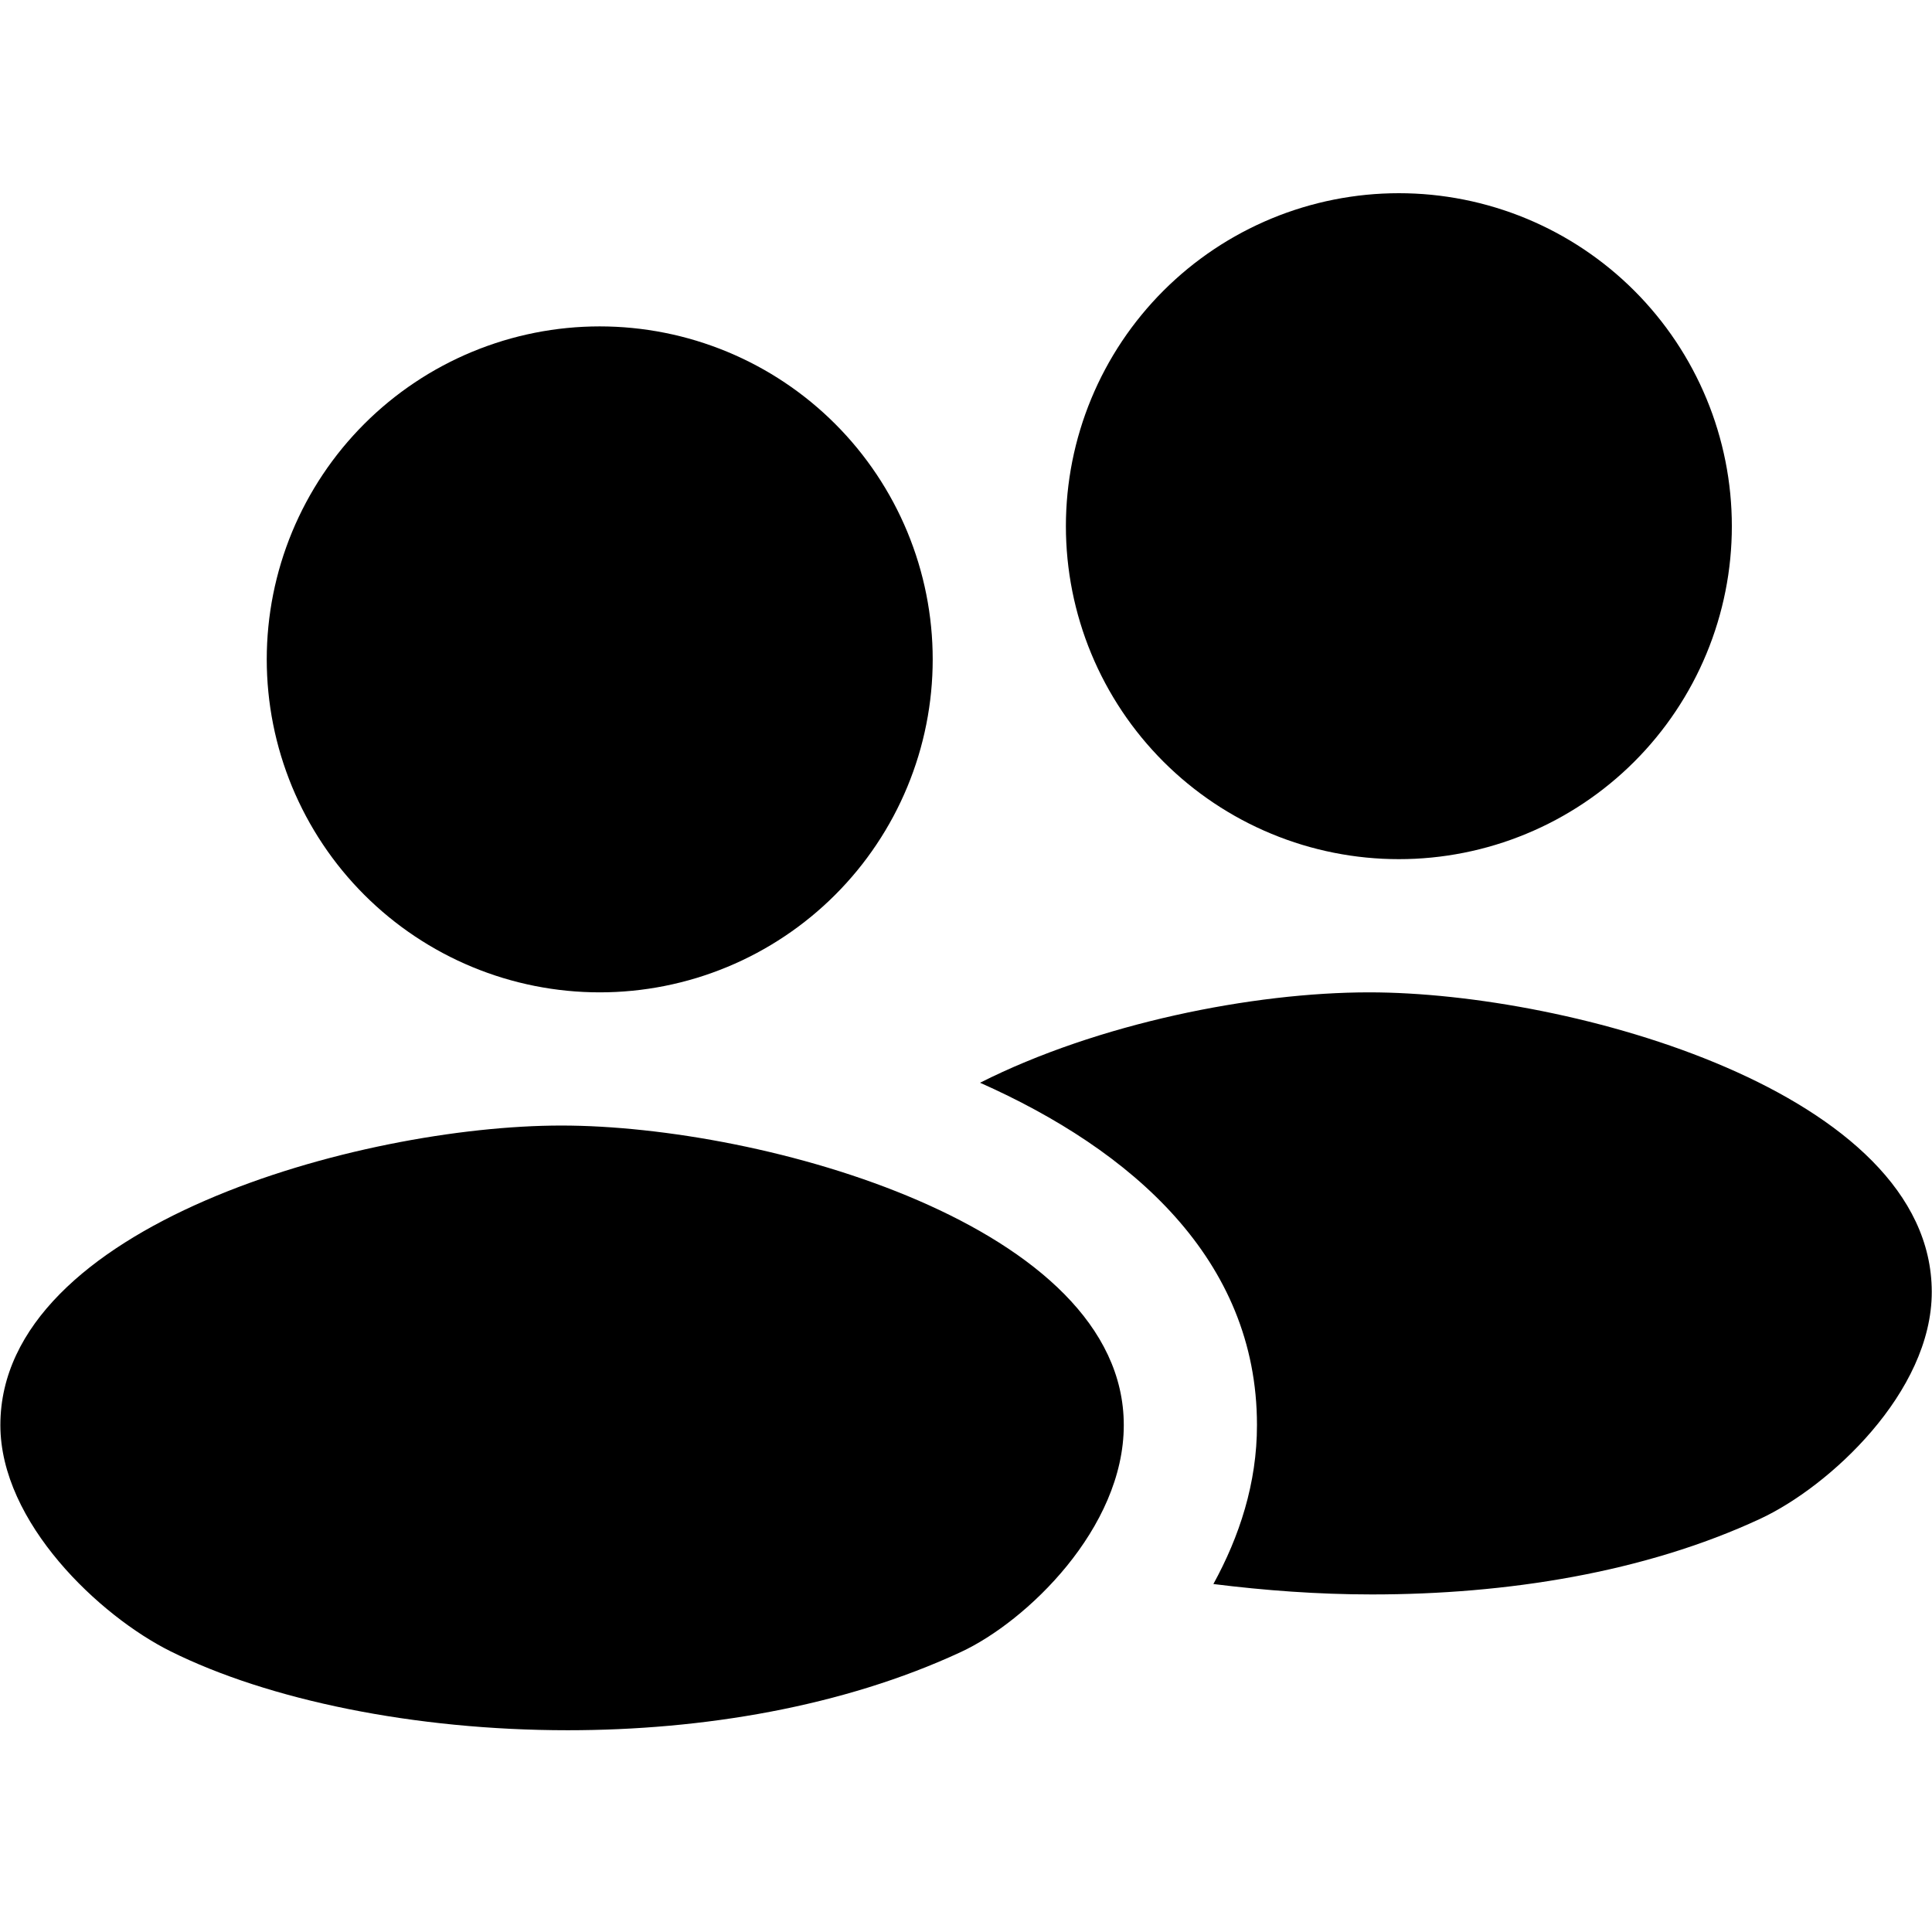<svg xmlns="http://www.w3.org/2000/svg" xmlns:xlink="http://www.w3.org/1999/xlink" width="800" zoomAndPan="magnify" viewBox="0 0 600 600" height="800" preserveAspectRatio="xMidYMid meet" version="1.2"><defs><clipPath id="4ce9092fc5"><path d="M 0 60 L 600 60 L 600 537.75 L 0 537.75 Z M 0 60 "/></clipPath></defs><g id="8910a7856c"><g clip-rule="nonzero" clip-path="url(#4ce9092fc5)"><path style=" stroke:none;fill-rule:nonzero;fill:#000000;fill-opacity:1;" d="M 434.434 60 C 432.738 60 431.047 60.043 429.359 60.125 C 427.668 60.207 425.98 60.332 424.297 60.496 C 422.613 60.664 420.934 60.871 419.258 61.121 C 417.586 61.367 415.918 61.656 414.258 61.988 C 412.598 62.316 410.945 62.688 409.305 63.098 C 407.664 63.512 406.031 63.961 404.414 64.453 C 402.793 64.945 401.188 65.477 399.594 66.043 C 398 66.613 396.422 67.223 394.859 67.871 C 393.297 68.52 391.75 69.203 390.219 69.93 C 388.688 70.652 387.176 71.414 385.684 72.211 C 384.191 73.008 382.719 73.844 381.27 74.711 C 379.816 75.582 378.387 76.488 376.98 77.426 C 375.574 78.367 374.191 79.344 372.832 80.352 C 371.473 81.359 370.137 82.398 368.828 83.473 C 367.52 84.547 366.242 85.652 364.988 86.789 C 363.734 87.926 362.508 89.09 361.309 90.289 C 360.113 91.484 358.945 92.711 357.812 93.965 C 356.676 95.219 355.57 96.5 354.496 97.809 C 353.422 99.117 352.383 100.449 351.371 101.809 C 350.363 103.168 349.391 104.551 348.449 105.957 C 347.512 107.363 346.605 108.793 345.734 110.246 C 344.863 111.699 344.031 113.168 343.234 114.664 C 342.434 116.156 341.676 117.668 340.949 119.195 C 340.227 120.727 339.543 122.273 338.895 123.836 C 338.246 125.398 337.637 126.977 337.066 128.57 C 336.496 130.164 335.965 131.773 335.477 133.391 C 334.984 135.012 334.531 136.641 334.121 138.281 C 333.711 139.926 333.34 141.574 333.008 143.234 C 332.68 144.895 332.391 146.562 332.141 148.234 C 331.895 149.91 331.688 151.59 331.52 153.273 C 331.355 154.957 331.23 156.645 331.148 158.336 C 331.062 160.023 331.023 161.715 331.023 163.41 C 331.023 165.102 331.062 166.793 331.148 168.484 C 331.23 170.172 331.355 171.859 331.52 173.547 C 331.688 175.23 331.895 176.91 332.141 178.582 C 332.391 180.258 332.68 181.922 333.008 183.582 C 333.34 185.242 333.711 186.895 334.121 188.535 C 334.531 190.176 334.984 191.809 335.477 193.426 C 335.965 195.047 336.496 196.652 337.066 198.246 C 337.637 199.84 338.246 201.418 338.895 202.98 C 339.543 204.547 340.227 206.094 340.949 207.621 C 341.676 209.152 342.434 210.664 343.234 212.156 C 344.031 213.648 344.863 215.121 345.734 216.57 C 346.605 218.023 347.512 219.453 348.449 220.859 C 349.391 222.266 350.363 223.652 351.371 225.012 C 352.383 226.367 353.422 227.703 354.496 229.012 C 355.57 230.32 356.676 231.602 357.812 232.855 C 358.945 234.109 360.113 235.332 361.309 236.531 C 362.508 237.727 363.734 238.895 364.988 240.031 C 366.242 241.168 367.52 242.273 368.828 243.344 C 370.137 244.418 371.473 245.461 372.832 246.469 C 374.191 247.477 375.574 248.449 376.98 249.391 C 378.387 250.332 379.816 251.234 381.27 252.105 C 382.719 252.977 384.191 253.809 385.684 254.609 C 387.176 255.406 388.688 256.168 390.219 256.891 C 391.75 257.613 393.297 258.301 394.859 258.945 C 396.422 259.594 398 260.203 399.594 260.773 C 401.188 261.344 402.793 261.875 404.414 262.367 C 406.031 262.855 407.664 263.309 409.305 263.719 C 410.945 264.129 412.598 264.5 414.258 264.832 C 415.918 265.16 417.586 265.449 419.258 265.699 C 420.934 265.945 422.613 266.156 424.297 266.32 C 425.98 266.484 427.668 266.609 429.359 266.695 C 431.047 266.777 432.738 266.816 434.434 266.816 C 436.125 266.816 437.816 266.777 439.504 266.695 C 441.195 266.609 442.883 266.484 444.566 266.32 C 446.25 266.156 447.93 265.945 449.605 265.699 C 451.277 265.449 452.945 265.16 454.605 264.832 C 456.266 264.5 457.918 264.129 459.559 263.719 C 461.199 263.309 462.832 262.855 464.449 262.367 C 466.07 261.875 467.676 261.344 469.27 260.773 C 470.863 260.203 472.441 259.594 474.004 258.945 C 475.566 258.301 477.113 257.613 478.645 256.891 C 480.176 256.168 481.688 255.406 483.18 254.609 C 484.672 253.809 486.145 252.977 487.594 252.105 C 489.047 251.234 490.477 250.332 491.883 249.391 C 493.289 248.449 494.672 247.477 496.031 246.469 C 497.391 245.461 498.727 244.418 500.035 243.344 C 501.344 242.273 502.621 241.168 503.879 240.031 C 505.133 238.895 506.355 237.727 507.555 236.531 C 508.75 235.332 509.918 234.109 511.055 232.855 C 512.188 231.602 513.293 230.32 514.367 229.012 C 515.441 227.703 516.484 226.367 517.492 225.012 C 518.5 223.652 519.473 222.266 520.414 220.859 C 521.352 219.453 522.258 218.023 523.129 216.57 C 524 215.121 524.832 213.648 525.629 212.156 C 526.43 210.664 527.188 209.152 527.914 207.621 C 528.637 206.094 529.32 204.547 529.969 202.98 C 530.617 201.418 531.227 199.84 531.797 198.246 C 532.367 196.652 532.898 195.047 533.387 193.426 C 533.879 191.809 534.332 190.176 534.742 188.535 C 535.152 186.895 535.523 185.242 535.855 183.582 C 536.184 181.922 536.473 180.258 536.723 178.582 C 536.969 176.91 537.176 175.23 537.344 173.547 C 537.508 171.859 537.633 170.172 537.715 168.484 C 537.801 166.793 537.84 165.102 537.84 163.41 C 537.84 161.715 537.801 160.023 537.715 158.336 C 537.633 156.645 537.508 154.957 537.344 153.273 C 537.176 151.59 536.969 149.91 536.723 148.234 C 536.473 146.562 536.184 144.895 535.855 143.234 C 535.523 141.574 535.152 139.926 534.742 138.281 C 534.332 136.641 533.879 135.012 533.387 133.391 C 532.898 131.773 532.367 130.164 531.797 128.57 C 531.227 126.977 530.617 125.398 529.969 123.836 C 529.32 122.273 528.637 120.727 527.914 119.195 C 527.188 117.668 526.43 116.156 525.629 114.664 C 524.832 113.168 524 111.699 523.129 110.246 C 522.258 108.793 521.352 107.363 520.414 105.957 C 519.473 104.551 518.5 103.168 517.492 101.809 C 516.484 100.449 515.441 99.117 514.367 97.809 C 513.293 96.5 512.188 95.219 511.055 93.965 C 509.918 92.711 508.75 91.484 507.555 90.289 C 506.355 89.09 505.133 87.926 503.879 86.789 C 502.625 85.652 501.344 84.547 500.035 83.473 C 498.727 82.398 497.391 81.359 496.031 80.352 C 494.672 79.344 493.289 78.367 491.883 77.426 C 490.477 76.488 489.047 75.582 487.594 74.711 C 486.145 73.844 484.672 73.008 483.18 72.211 C 481.688 71.414 480.176 70.652 478.645 69.93 C 477.113 69.203 475.566 68.52 474.004 67.871 C 472.441 67.223 470.863 66.613 469.27 66.043 C 467.676 65.477 466.07 64.945 464.449 64.453 C 462.832 63.961 461.199 63.512 459.559 63.098 C 457.918 62.688 456.266 62.316 454.605 61.988 C 452.945 61.656 451.277 61.367 449.605 61.121 C 447.93 60.871 446.25 60.664 444.566 60.496 C 442.883 60.332 441.195 60.207 439.504 60.125 C 437.816 60.043 436.125 60 434.434 60 Z M 186.25 101.363 C 184.559 101.363 182.867 101.406 181.176 101.488 C 179.484 101.57 177.797 101.695 176.113 101.863 C 174.43 102.027 172.75 102.234 171.078 102.484 C 169.402 102.73 167.734 103.02 166.074 103.352 C 164.418 103.68 162.766 104.051 161.125 104.461 C 159.48 104.875 157.852 105.324 156.23 105.816 C 154.613 106.309 153.008 106.84 151.414 107.41 C 149.82 107.98 148.242 108.586 146.676 109.234 C 145.113 109.883 143.566 110.57 142.035 111.293 C 140.508 112.016 138.996 112.777 137.504 113.574 C 136.012 114.371 134.539 115.207 133.086 116.074 C 131.637 116.945 130.207 117.852 128.801 118.793 C 127.391 119.73 126.008 120.707 124.648 121.715 C 123.289 122.723 121.957 123.762 120.648 124.836 C 119.34 125.91 118.059 127.016 116.805 128.152 C 115.551 129.289 114.324 130.453 113.129 131.652 C 111.934 132.848 110.766 134.074 109.629 135.328 C 108.492 136.582 107.387 137.863 106.312 139.172 C 105.238 140.48 104.199 141.812 103.191 143.172 C 102.184 144.531 101.207 145.914 100.27 147.32 C 99.328 148.73 98.422 150.156 97.555 151.609 C 96.684 153.062 95.848 154.535 95.051 156.027 C 94.254 157.52 93.492 159.031 92.77 160.559 C 92.047 162.09 91.359 163.637 90.711 165.199 C 90.066 166.762 89.457 168.34 88.887 169.934 C 88.316 171.527 87.785 173.137 87.293 174.754 C 86.801 176.375 86.352 178.004 85.941 179.645 C 85.527 181.289 85.156 182.938 84.828 184.598 C 84.496 186.258 84.207 187.926 83.961 189.598 C 83.711 191.273 83.504 192.953 83.34 194.637 C 83.172 196.32 83.047 198.008 82.965 199.699 C 82.883 201.391 82.84 203.082 82.84 204.773 C 82.84 206.465 82.883 208.156 82.965 209.848 C 83.047 211.535 83.172 213.223 83.34 214.91 C 83.504 216.594 83.711 218.273 83.961 219.945 C 84.207 221.621 84.496 223.285 84.828 224.945 C 85.156 226.605 85.527 228.258 85.941 229.898 C 86.352 231.539 86.801 233.172 87.293 234.789 C 87.785 236.41 88.316 238.016 88.887 239.609 C 89.457 241.203 90.066 242.781 90.711 244.344 C 91.359 245.91 92.047 247.457 92.77 248.984 C 93.492 250.516 94.254 252.027 95.051 253.52 C 95.848 255.012 96.684 256.484 97.555 257.938 C 98.422 259.387 99.328 260.816 100.27 262.223 C 101.207 263.629 102.184 265.016 103.191 266.375 C 104.199 267.734 105.238 269.066 106.312 270.375 C 107.387 271.684 108.492 272.965 109.629 274.219 C 110.766 275.473 111.934 276.699 113.129 277.895 C 114.324 279.09 115.551 280.258 116.805 281.395 C 118.059 282.531 119.34 283.637 120.648 284.711 C 121.957 285.781 123.289 286.824 124.648 287.832 C 126.008 288.84 127.391 289.812 128.801 290.754 C 130.207 291.695 131.637 292.598 133.086 293.469 C 134.539 294.34 136.012 295.172 137.504 295.973 C 138.996 296.77 140.508 297.531 142.035 298.254 C 143.566 298.977 145.113 299.664 146.676 300.309 C 148.242 300.957 149.82 301.566 151.414 302.137 C 153.008 302.707 154.613 303.238 156.23 303.73 C 157.852 304.219 159.48 304.672 161.125 305.082 C 162.766 305.492 164.418 305.863 166.074 306.195 C 167.734 306.523 169.402 306.812 171.078 307.062 C 172.75 307.312 174.43 307.52 176.113 307.684 C 177.797 307.852 179.484 307.973 181.176 308.059 C 182.867 308.141 184.559 308.184 186.25 308.184 C 187.941 308.184 189.633 308.141 191.324 308.059 C 193.016 307.973 194.703 307.852 196.387 307.684 C 198.07 307.52 199.75 307.312 201.422 307.062 C 203.098 306.812 204.766 306.523 206.426 306.195 C 208.082 305.863 209.734 305.492 211.375 305.082 C 213.02 304.672 214.648 304.219 216.27 303.73 C 217.887 303.238 219.492 302.707 221.086 302.137 C 222.68 301.566 224.258 300.957 225.824 300.309 C 227.387 299.664 228.934 298.977 230.465 298.254 C 231.992 297.531 233.504 296.77 234.996 295.973 C 236.488 295.172 237.961 294.34 239.414 293.469 C 240.863 292.598 242.293 291.695 243.699 290.754 C 245.109 289.812 246.492 288.84 247.852 287.832 C 249.211 286.824 250.543 285.781 251.852 284.711 C 253.16 283.637 254.441 282.531 255.695 281.395 C 256.949 280.258 258.176 279.09 259.371 277.895 C 260.566 276.699 261.734 275.473 262.871 274.219 C 264.008 272.965 265.113 271.684 266.188 270.375 C 267.262 269.066 268.301 267.734 269.309 266.375 C 270.316 265.016 271.293 263.629 272.23 262.223 C 273.172 260.816 274.078 259.387 274.945 257.938 C 275.816 256.484 276.652 255.012 277.449 253.52 C 278.246 252.027 279.008 250.516 279.73 248.984 C 280.453 247.457 281.141 245.91 281.789 244.344 C 282.434 242.781 283.043 241.203 283.613 239.609 C 284.184 238.016 284.715 236.41 285.207 234.789 C 285.699 233.172 286.148 231.539 286.559 229.898 C 286.973 228.258 287.344 226.605 287.672 224.945 C 288.004 223.285 288.293 221.621 288.539 219.945 C 288.789 218.273 288.996 216.594 289.16 214.91 C 289.328 213.223 289.453 211.535 289.535 209.848 C 289.617 208.156 289.66 206.465 289.66 204.773 C 289.66 203.082 289.617 201.391 289.535 199.699 C 289.453 198.008 289.328 196.32 289.16 194.637 C 288.996 192.953 288.789 191.273 288.539 189.598 C 288.293 187.926 288.004 186.258 287.672 184.598 C 287.344 182.938 286.973 181.289 286.559 179.645 C 286.148 178.004 285.699 176.375 285.207 174.754 C 284.715 173.137 284.184 171.527 283.613 169.934 C 283.043 168.34 282.434 166.762 281.789 165.199 C 281.141 163.637 280.453 162.09 279.73 160.559 C 279.008 159.031 278.246 157.52 277.449 156.027 C 276.652 154.535 275.816 153.062 274.945 151.609 C 274.078 150.156 273.172 148.73 272.23 147.32 C 271.293 145.914 270.316 144.531 269.309 143.172 C 268.301 141.812 267.262 140.48 266.188 139.172 C 265.113 137.863 264.008 136.582 262.871 135.328 C 261.734 134.074 260.566 132.848 259.371 131.652 C 258.176 130.453 256.949 129.289 255.695 128.152 C 254.441 127.016 253.16 125.91 251.852 124.836 C 250.543 123.762 249.211 122.723 247.852 121.715 C 246.492 120.707 245.109 119.73 243.699 118.793 C 242.293 117.852 240.863 116.945 239.414 116.074 C 237.961 115.207 236.488 114.371 234.996 113.574 C 233.504 112.777 231.992 112.016 230.465 111.293 C 228.934 110.57 227.387 109.883 225.824 109.234 C 224.258 108.586 222.68 107.98 221.086 107.41 C 219.492 106.84 217.887 106.309 216.27 105.816 C 214.648 105.324 213.02 104.875 211.375 104.461 C 209.734 104.051 208.082 103.68 206.426 103.352 C 204.766 103.02 203.098 102.73 201.422 102.484 C 199.75 102.234 198.07 102.027 196.387 101.863 C 194.703 101.695 193.016 101.57 191.324 101.488 C 189.633 101.406 187.941 101.363 186.25 101.363 Z M 425.223 308.184 C 389.051 308.184 340.867 317.828 304.363 336.254 C 351.414 357.164 390.363 391.055 390.363 442.531 C 390.383 460.648 384.895 477.23 376.828 491.934 C 392.754 493.922 409.258 495.168 426.07 495.168 C 467.828 495.168 510.66 488.41 546.605 471.699 C 568.117 461.707 599.949 432.379 599.926 401.211 C 599.887 339.266 487.887 308.184 425.223 308.184 Z M 174.332 349.547 C 111.812 349.547 0.113 380.609 0.113 442.574 C 0.113 472.895 31.027 501.918 52.949 512.82 C 83.352 527.957 128.703 537.34 176.312 537.34 C 218.172 537.34 261.777 530.062 298.383 513.062 C 318.816 503.59 349.02 474.609 349 442.574 C 349.02 380.609 237.02 349.547 174.332 349.547 Z M 174.332 349.547 "/></g></g></svg>
